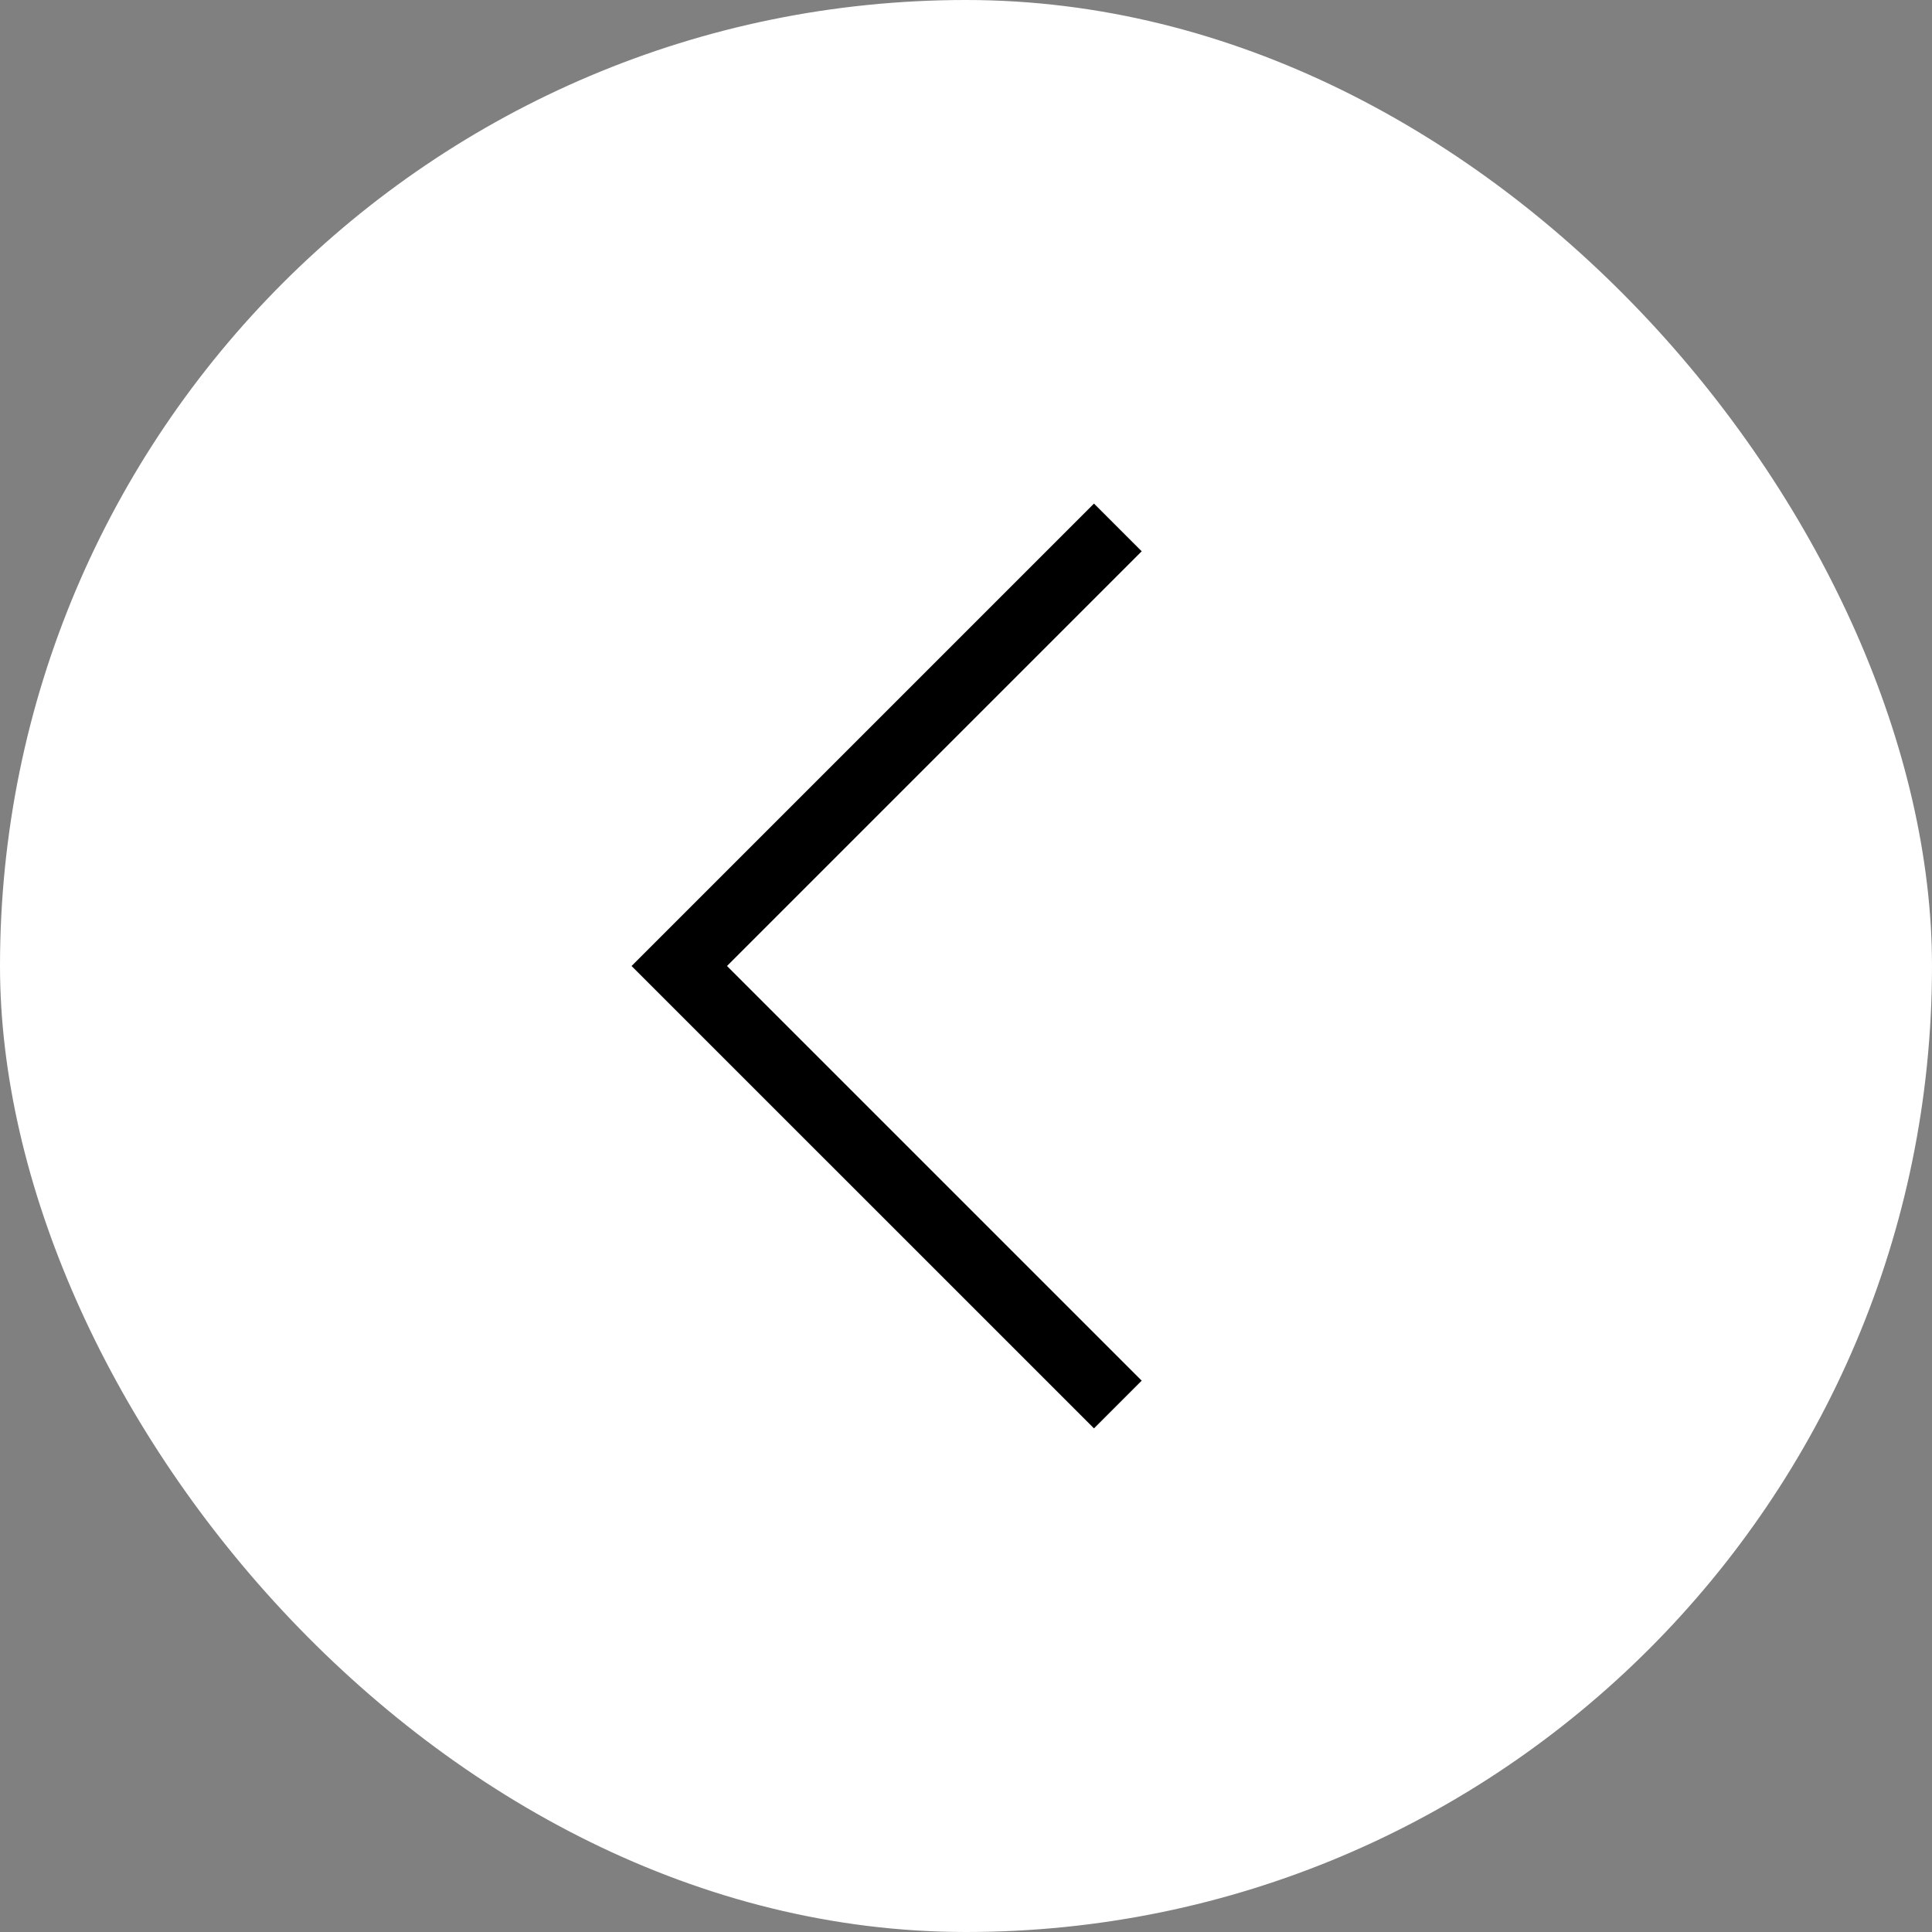 <svg width="42" height="42" viewBox="0 0 42 42" fill="none" xmlns="http://www.w3.org/2000/svg">
<rect x="0" y="0" width="42" height="42" fill="#808080" stroke="none"/>
<rect width="42" height="42" rx="21" fill="white"/>
<g clip-path="url(#clip0_1736_18294)">
<rect width="22" height="22" transform="translate(32 32) rotate(-180)" fill="white"/>
<path d="M24.301 30.533L14.767 21L24.301 11.466" stroke="black" stroke-width="1.467"/>
</g>
<defs>
<clipPath id="clip0_1736_18294">
<rect width="22" height="22" fill="white" transform="translate(32 32) rotate(-180)"/>
</clipPath>
</defs>
</svg>
